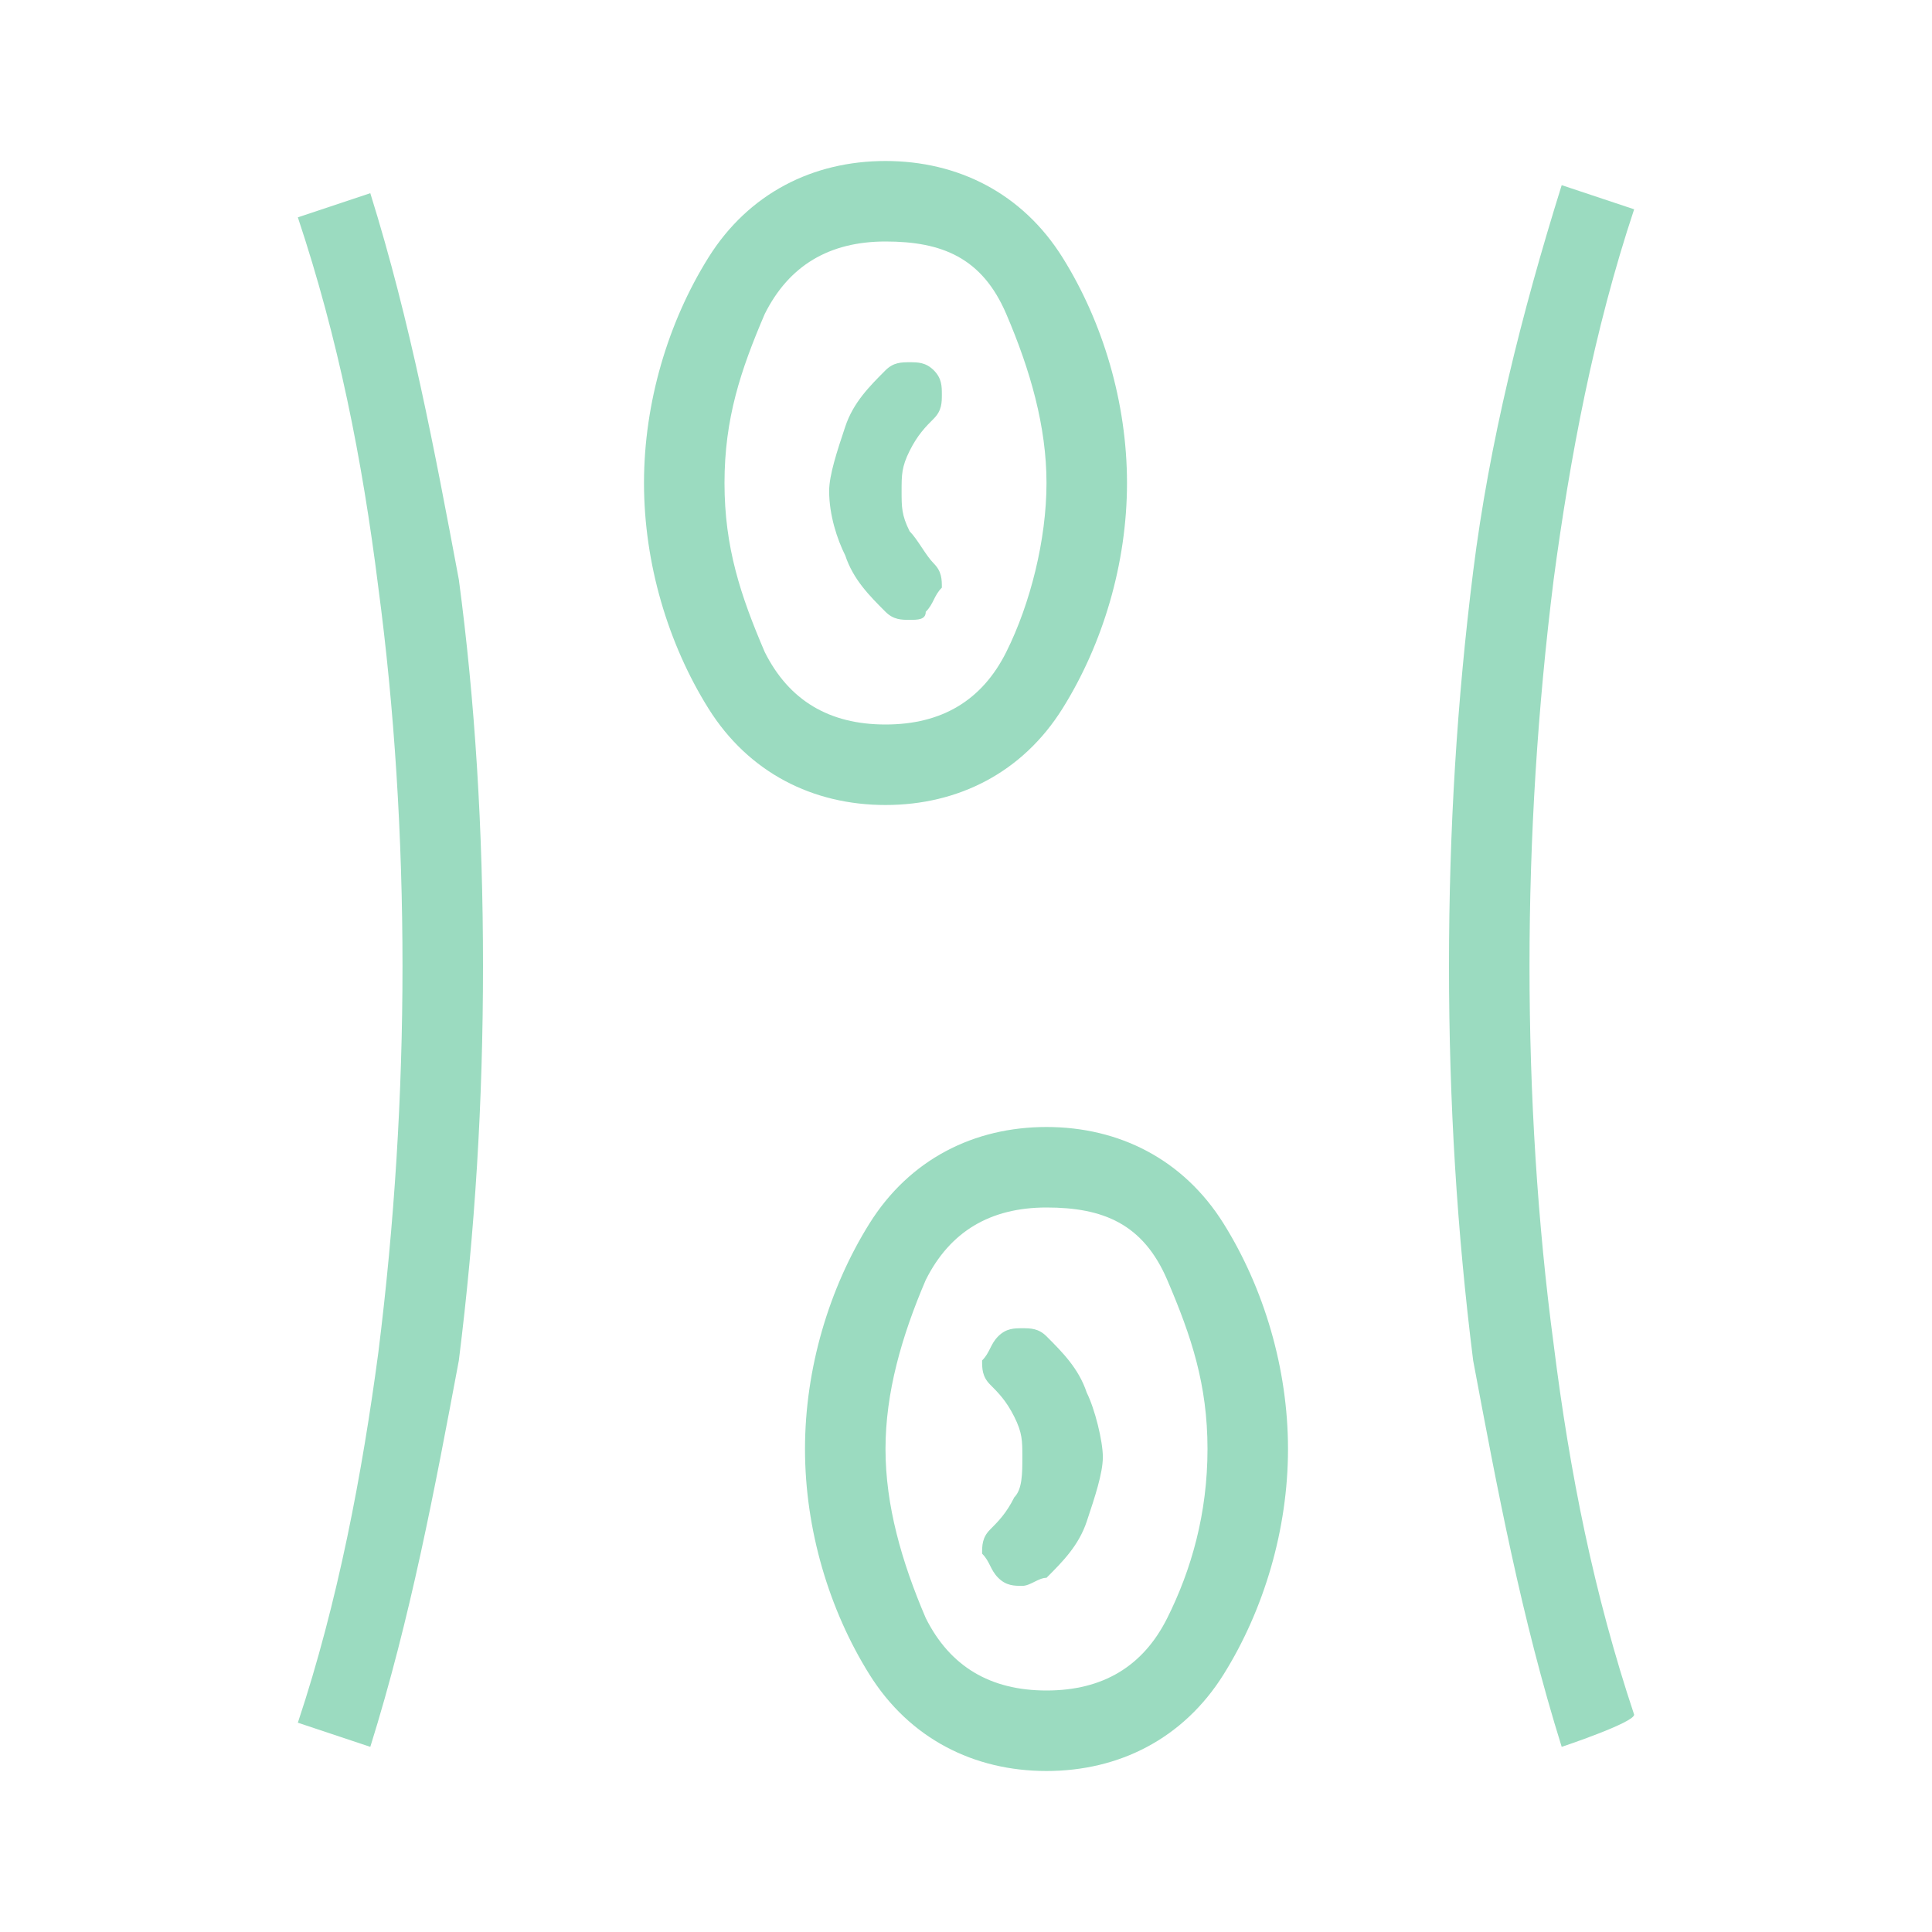 <?xml version="1.0" encoding="utf-8"?>
<!-- Generator: Adobe Illustrator 24.1.2, SVG Export Plug-In . SVG Version: 6.00 Build 0)  -->
<svg version="1.1" id="Calque_1" xmlns="http://www.w3.org/2000/svg" xmlns:xlink="http://www.w3.org/1999/xlink" x="0px" y="0px"
	 viewBox="0 0 24 24" style="enable-background:new 0 0 24 24;" xml:space="preserve">
<style type="text/css">
	.st0{fill:#9BDBC0;}
</style>
<path class="st0" d="M13,22c-0.9,0-1.7-0.4-2.2-1.2C10.3,20,10,19,10,18s0.3-2,0.8-2.8c0.5-0.8,1.3-1.2,2.2-1.2
	c0.9,0,1.7,0.4,2.2,1.2C15.7,16,16,17,16,18s-0.3,2-0.8,2.8C14.7,21.6,13.9,22,13,22z M4.6,21.7l-0.9-0.3c0.5-1.5,0.8-3.1,1-4.6
	C4.9,15.2,5,13.6,5,12S4.9,8.8,4.7,7.3c-0.2-1.6-0.5-3.1-1-4.6l0.9-0.3c0.5,1.6,0.8,3.2,1.1,4.8C5.9,8.7,6,10.3,6,12
	s-0.1,3.3-0.3,4.9C5.4,18.5,5.1,20.1,4.6,21.7z M19.4,21.7c-0.5-1.6-0.8-3.2-1.1-4.8C18.1,15.3,18,13.7,18,12s0.1-3.3,0.3-4.9
	c0.2-1.6,0.6-3.2,1.1-4.8l0.9,0.3c-0.5,1.5-0.8,3.1-1,4.6C19.1,8.8,19,10.4,19,12s0.1,3.2,0.3,4.7c0.2,1.6,0.5,3.1,1,4.6
	C20.3,21.4,19.4,21.7,19.4,21.7z M13,21c0.7,0,1.2-0.3,1.5-0.9S15,18.8,15,18s-0.2-1.4-0.5-2.1S13.7,15,13,15
	c-0.7,0-1.2,0.3-1.5,0.9C11.2,16.6,11,17.3,11,18s0.2,1.4,0.5,2.1C11.8,20.7,12.3,21,13,21z M12.4,19.6c0.1,0.1,0.2,0.1,0.3,0.1
	c0.1,0,0.2-0.1,0.3-0.1c0.2-0.2,0.4-0.4,0.5-0.7c0.1-0.3,0.2-0.6,0.2-0.8s-0.1-0.6-0.2-0.8c-0.1-0.3-0.3-0.5-0.5-0.7
	c-0.1-0.1-0.2-0.1-0.3-0.1c-0.1,0-0.2,0-0.3,0.1c-0.1,0.1-0.1,0.2-0.2,0.3c0,0.1,0,0.2,0.1,0.3c0.1,0.1,0.2,0.2,0.3,0.4
	c0.1,0.2,0.1,0.3,0.1,0.5s0,0.4-0.1,0.5c-0.1,0.2-0.2,0.3-0.3,0.4c-0.1,0.1-0.1,0.2-0.1,0.3C12.3,19.4,12.3,19.5,12.4,19.6z M11,10
	c-0.9,0-1.7-0.4-2.2-1.2C8.3,8,8,7,8,6s0.3-2,0.8-2.8C9.3,2.4,10.1,2,11,2s1.7,0.4,2.2,1.2C13.7,4,14,5,14,6s-0.3,2-0.8,2.8
	C12.7,9.6,11.9,10,11,10z M11,9c0.7,0,1.2-0.3,1.5-0.9S13,6.7,13,6s-0.2-1.4-0.5-2.1S11.7,3,11,3c-0.7,0-1.2,0.3-1.5,0.9
	C9.2,4.6,9,5.2,9,6s0.2,1.4,0.5,2.1C9.8,8.7,10.3,9,11,9z M11.5,7.6c0.1-0.1,0.1-0.2,0.2-0.3c0-0.1,0-0.2-0.1-0.3
	c-0.1-0.1-0.2-0.3-0.3-0.4c-0.1-0.2-0.1-0.3-0.1-0.5c0-0.2,0-0.3,0.1-0.5c0.1-0.2,0.2-0.3,0.3-0.4c0.1-0.1,0.1-0.2,0.1-0.3
	c0-0.1,0-0.2-0.1-0.3c-0.1-0.1-0.2-0.1-0.3-0.1c-0.1,0-0.2,0-0.3,0.1c-0.2,0.2-0.4,0.4-0.5,0.7c-0.1,0.3-0.2,0.6-0.2,0.8
	c0,0.3,0.1,0.6,0.2,0.8c0.1,0.3,0.3,0.5,0.5,0.7c0.1,0.1,0.2,0.1,0.3,0.1C11.4,7.7,11.5,7.7,11.5,7.6z"/>
</svg>
